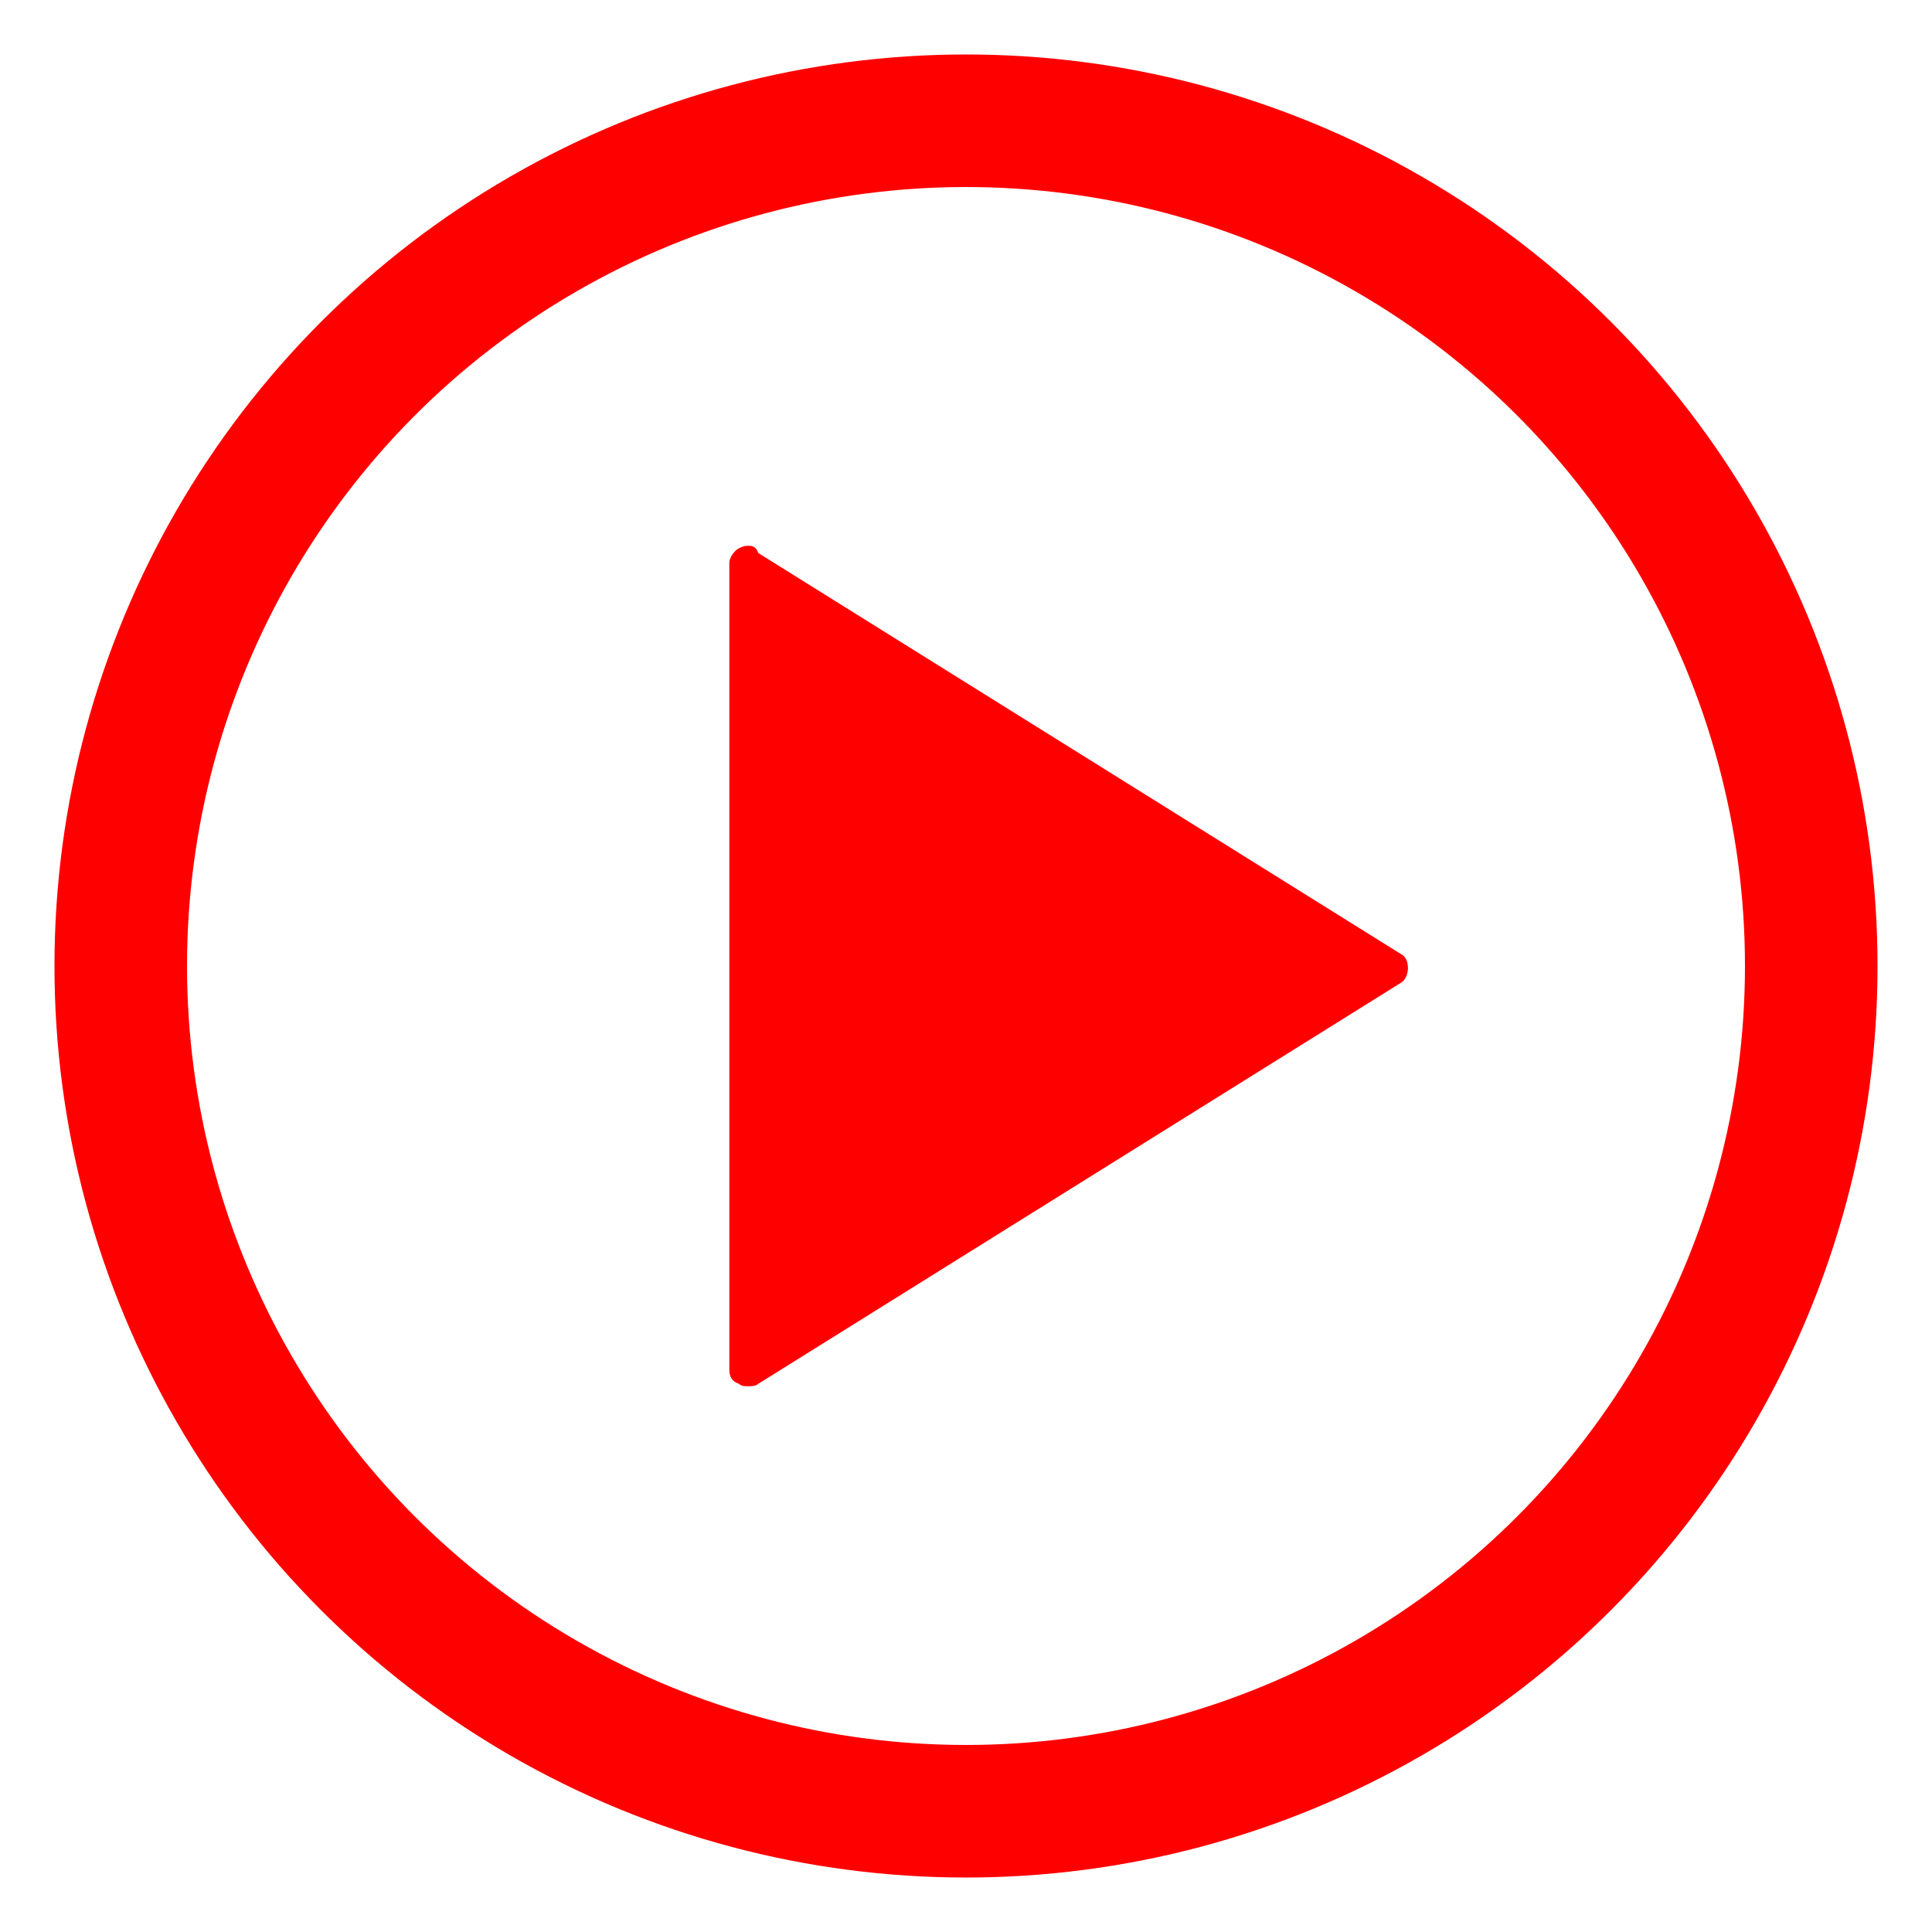 <svg id="Capa_1" xmlns="http://www.w3.org/2000/svg" viewBox="-1150 380.9 80 80"><style>.st0{fill:none;stroke:red;stroke-width:5.489;stroke-miterlimit:10}.st1{fill:red}</style><circle class="st0" cx="-1110" cy="420.9" r="35"/><path class="st1" d="M-1119 403.5c-.1 0-.2 0-.4.1s-.4.4-.4.6v33.4c0 .3.1.5.4.6.1.1.2.1.4.1.1 0 .3 0 .4-.1l13.3-8.3 13.3-8.3c.2-.1.3-.4.3-.6 0-.3-.1-.5-.3-.6l-13.3-8.3-13.3-8.3c-.1-.3-.3-.3-.4-.3"/></svg>